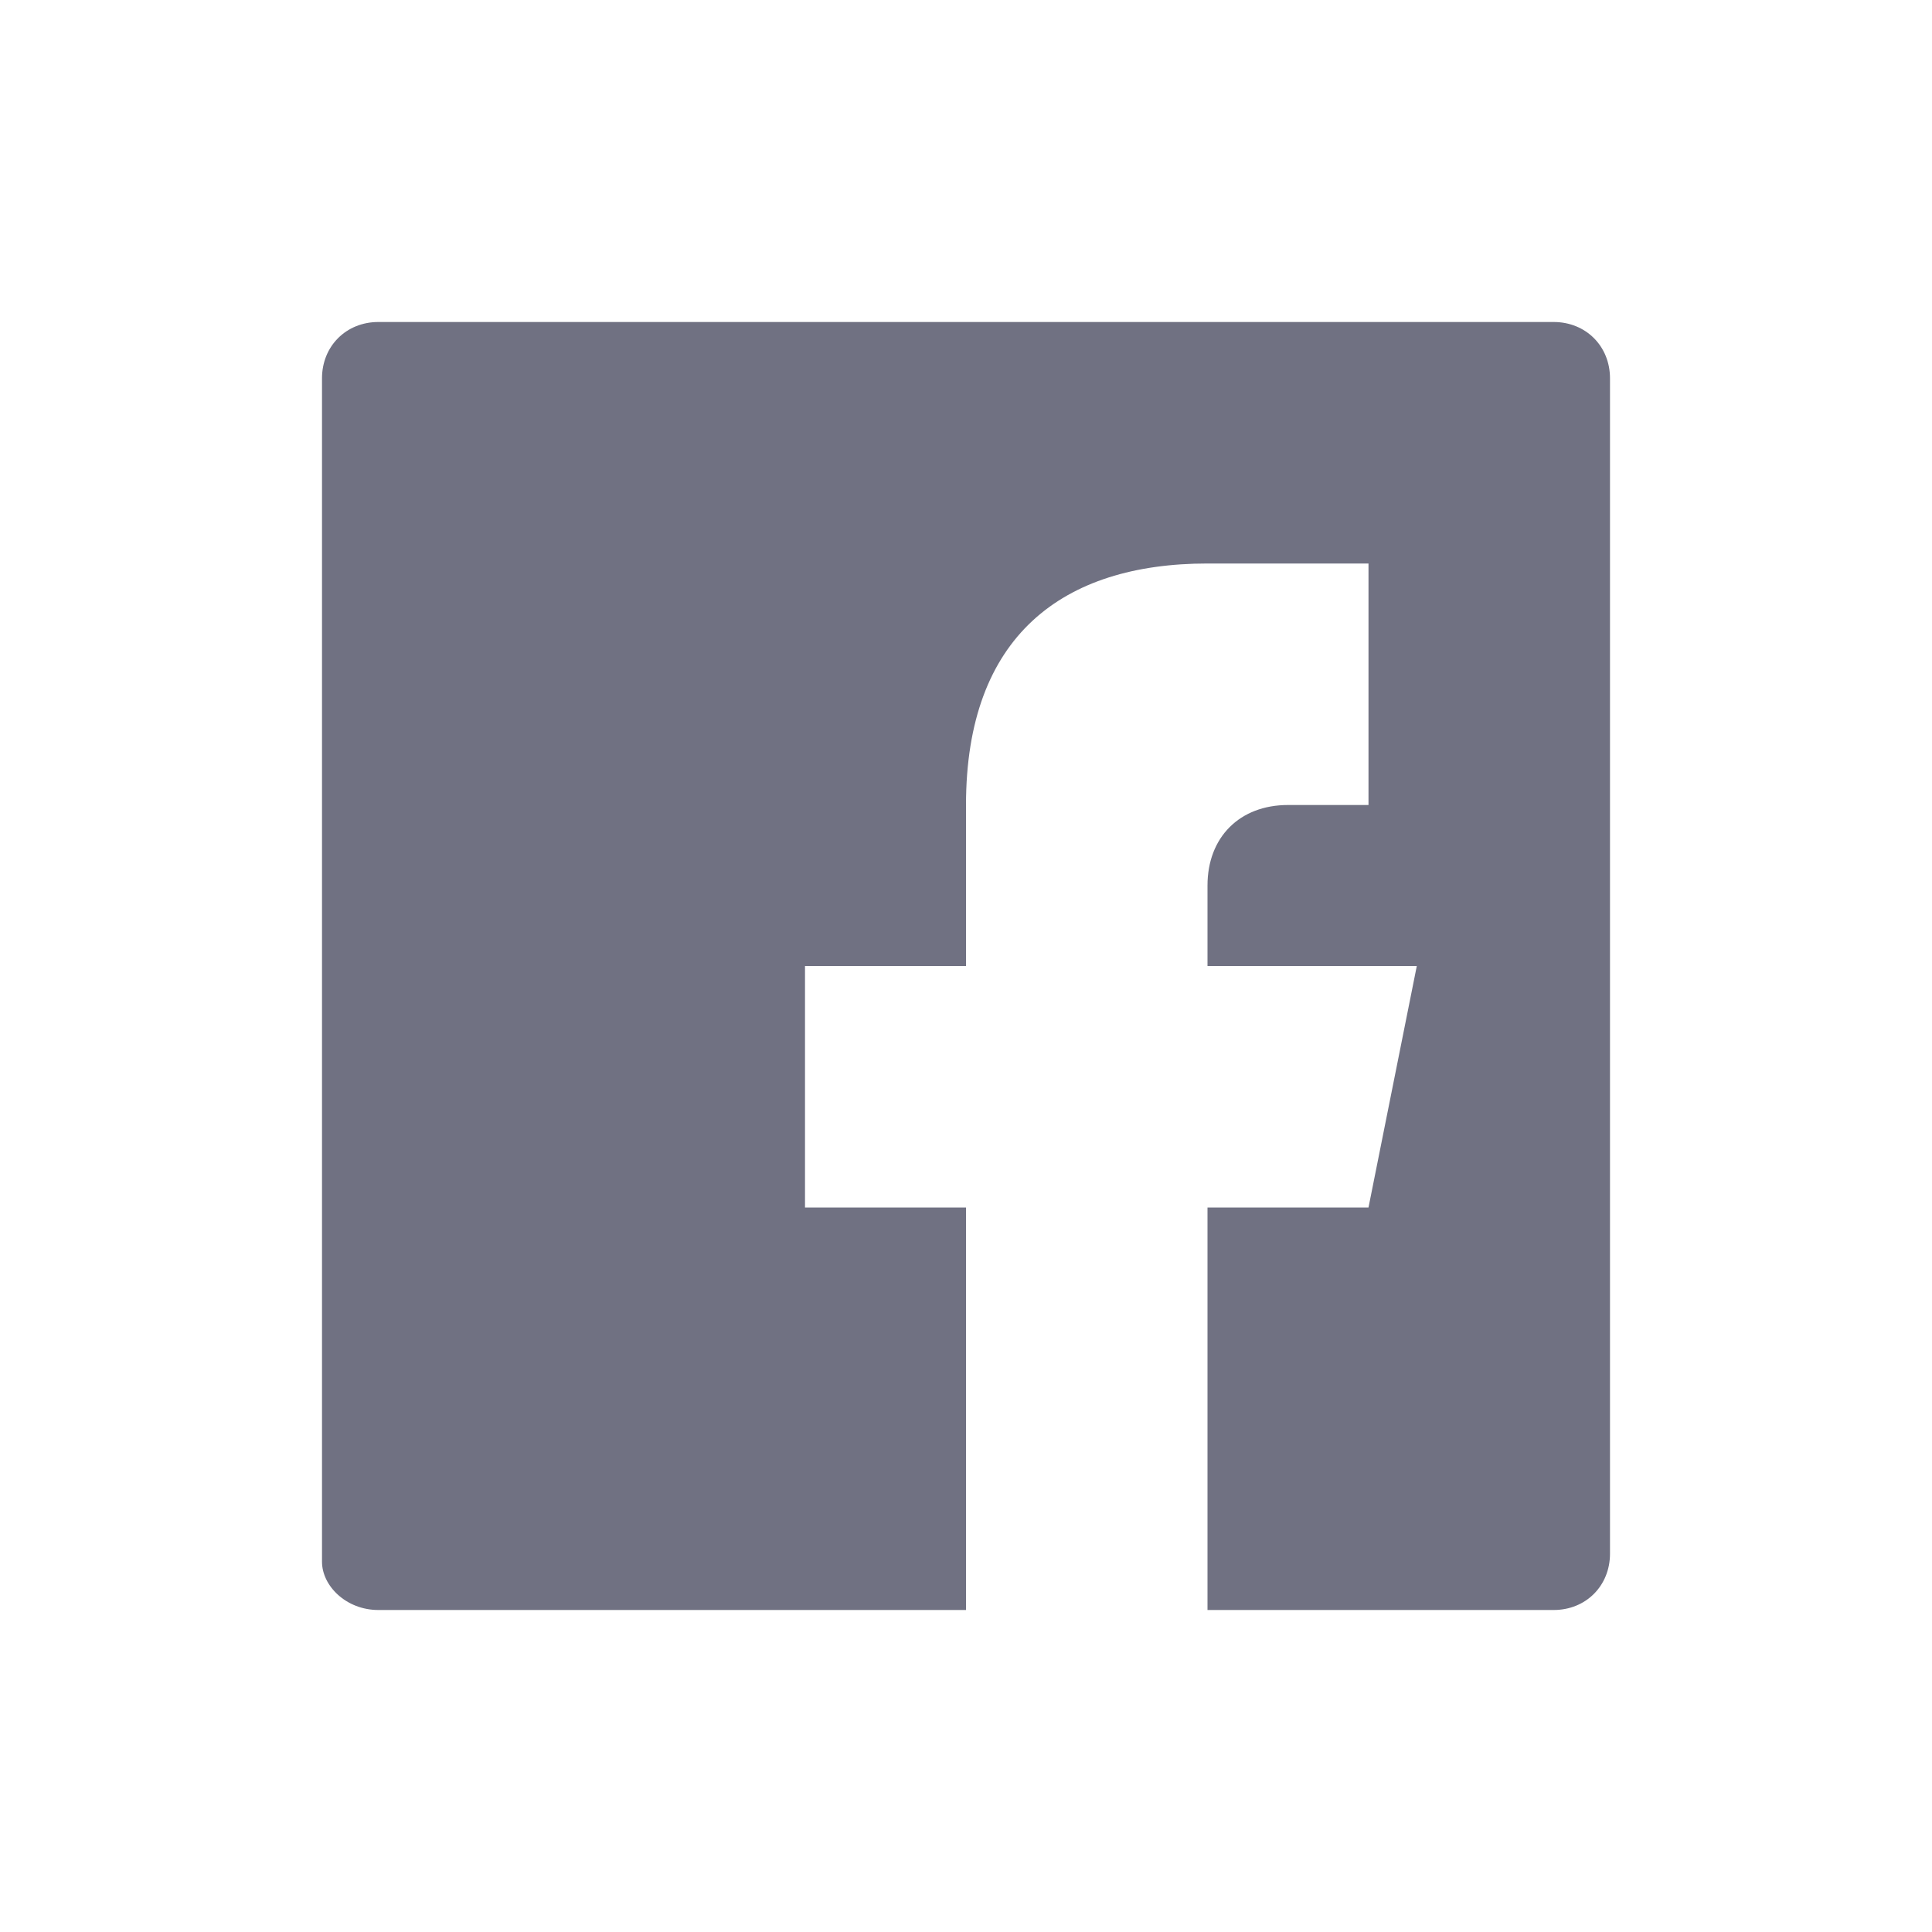 <?xml version="1.0" encoding="UTF-8"?>
<svg width="24px" height="24px" viewBox="0 0 24 24" version="1.1" xmlns="http://www.w3.org/2000/svg" xmlns:xlink="http://www.w3.org/1999/xlink">
    <title>fb</title>
    <g id="fb" stroke="none" stroke-width="1" fill="none" fill-rule="evenodd">
        <path d="M19.3,4 L4.7,4 C4.3,4 4,4.3 4,4.7 L4,19.4 C4,19.7 4.3,20 4.7,20 L12,20 L12,15 L10,15 L10,12 L12,12 L12,10 C12,7.9 13.2,7 15,7 L17,7 L17,10 L16,10 C15.4,10 15,10.4 15,11 L15,12 L17.6,12 L17,15 L15,15 L15,20 L19.3,20 C19.7,20 20,19.7 20,19.3 L20,4.7 C20,4.3 19.7,4 19.3,4" id="Fill-31" fill="#707182"></path>
    </g>
</svg>